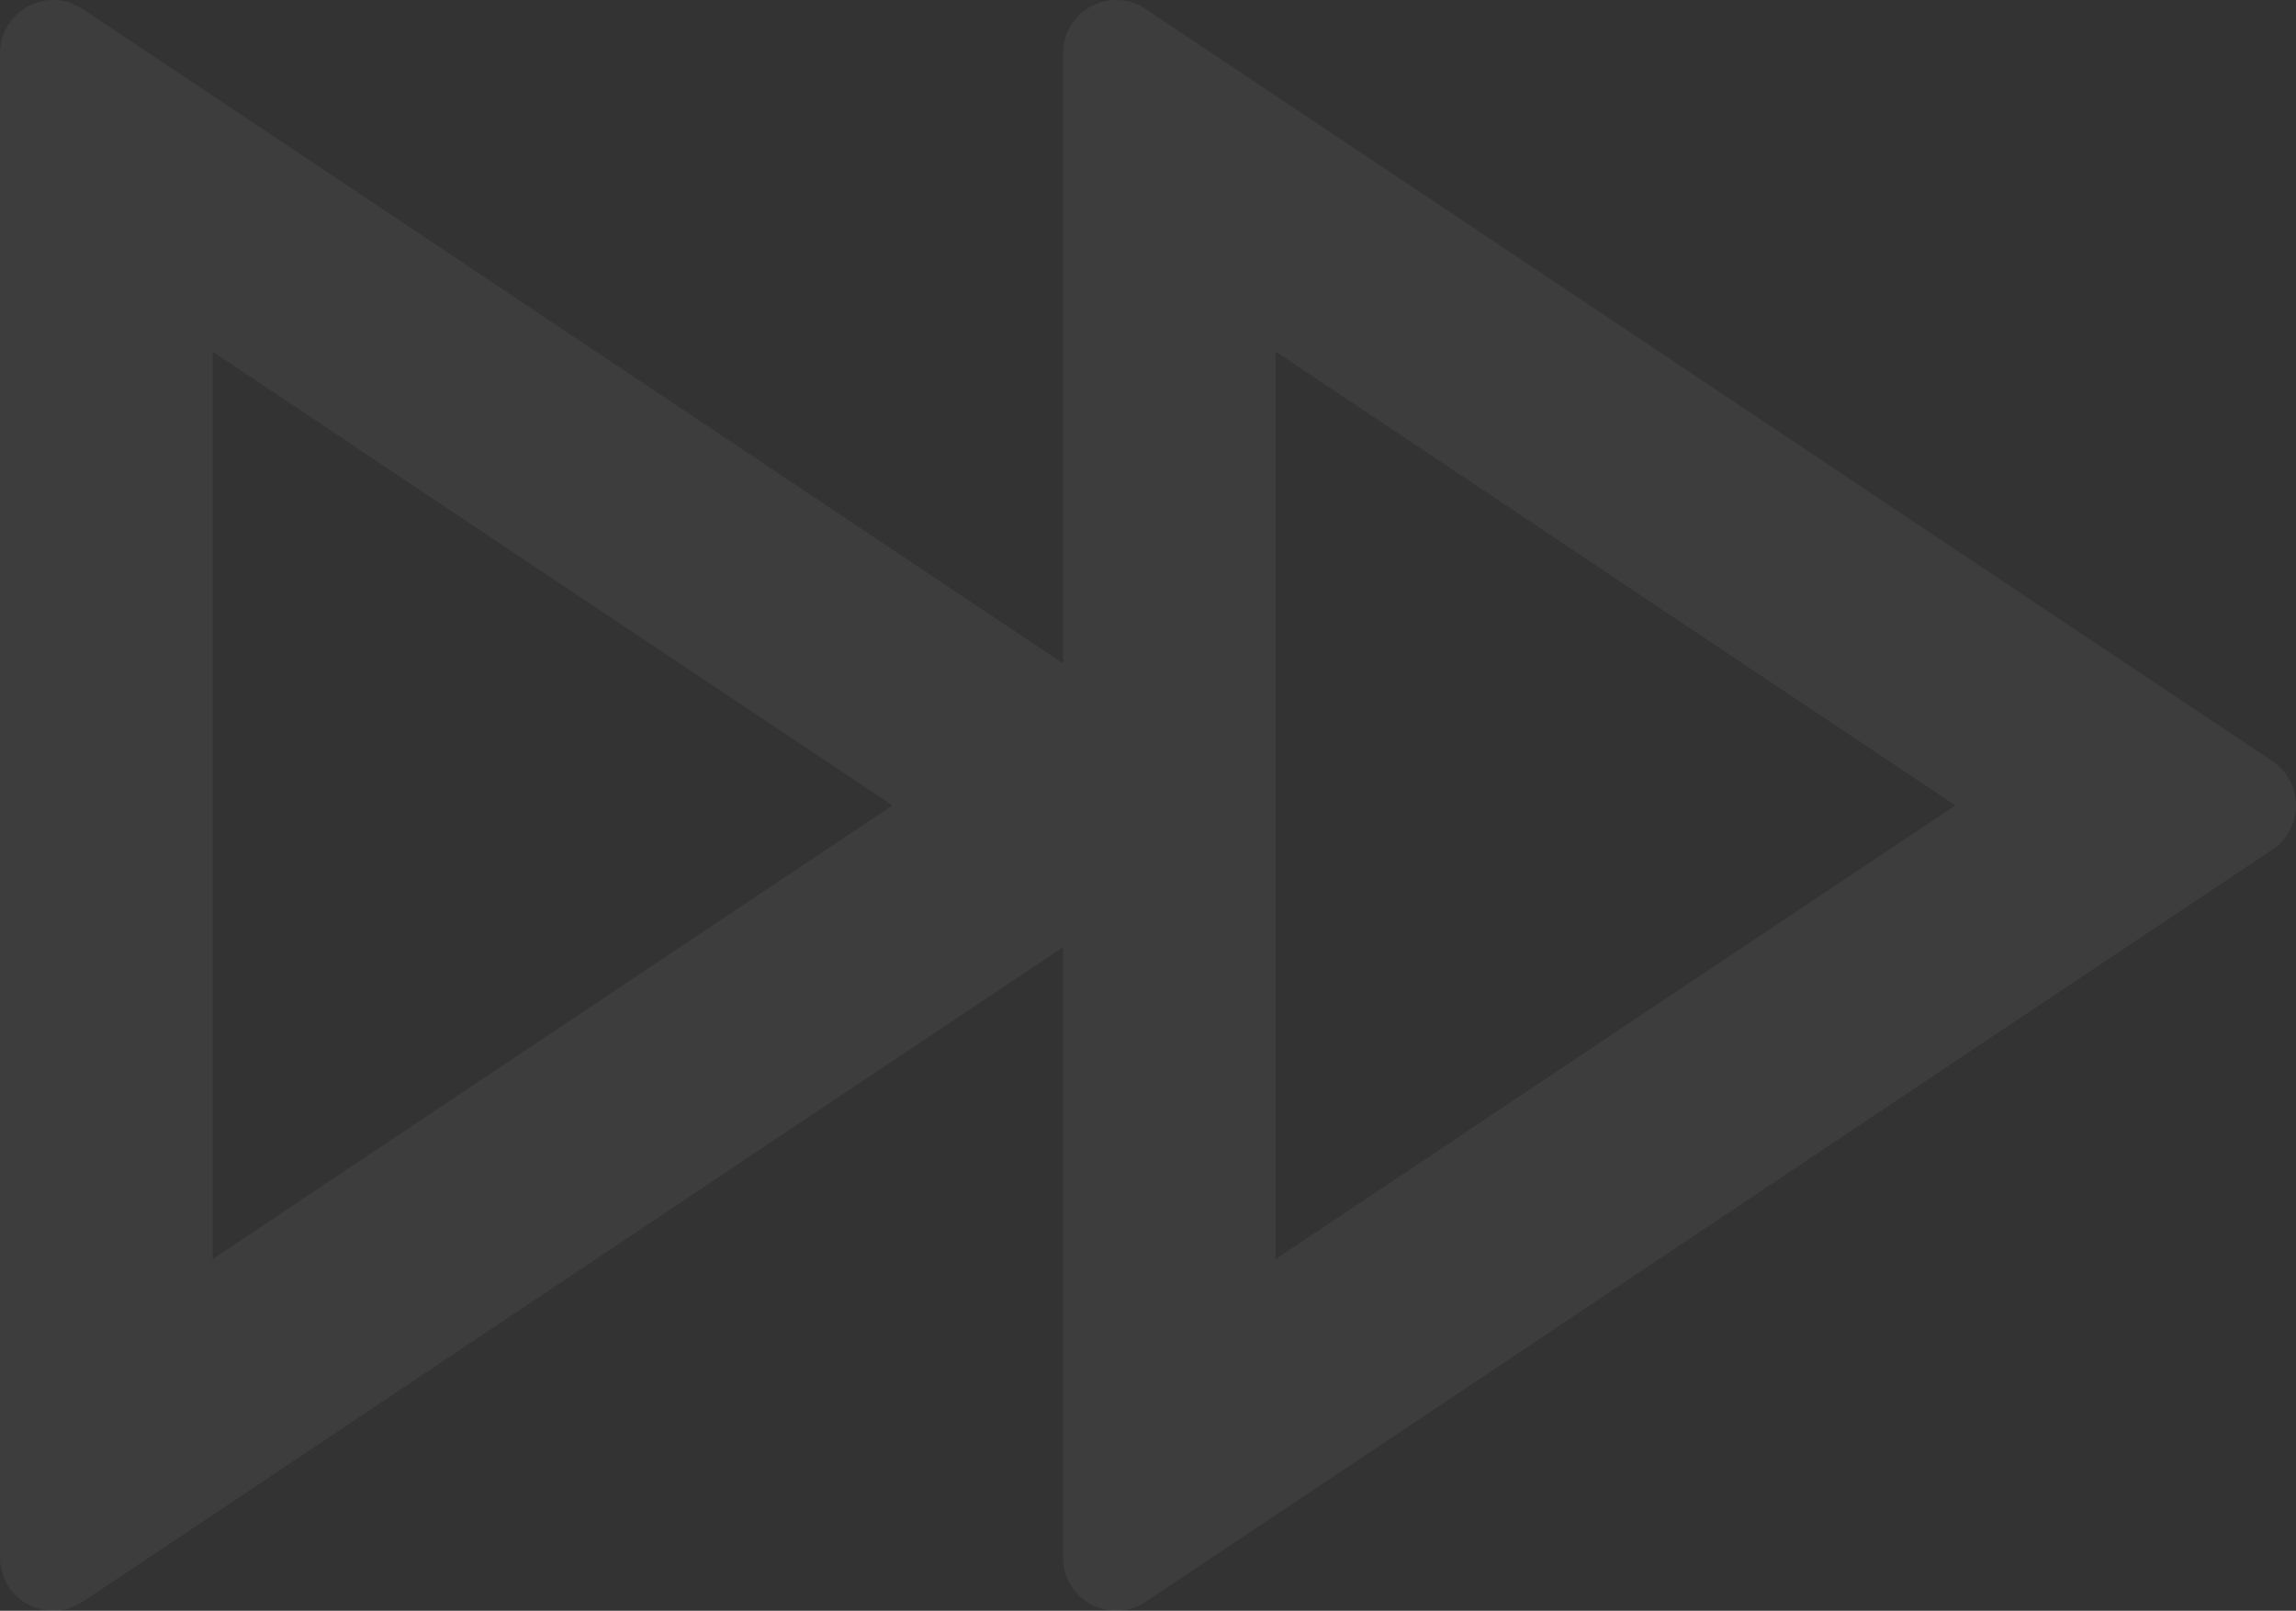 <svg width="201" height="141" viewBox="0 0 201 141" fill="none" xmlns="http://www.w3.org/2000/svg">
<rect x="0" y="0" width="201" height="141" fill="#333333" stroke="none"/>
<path d="M93.061 82.921L7.231 140.22C6.53 140.687 5.716 140.954 4.875 140.995C4.035 141.035 3.199 140.846 2.457 140.448C1.715 140.051 1.094 139.459 0.662 138.736C0.229 138.013 0 137.186 0 136.343V4.657C0 3.814 0.229 2.987 0.662 2.264C1.094 1.541 1.715 0.949 2.457 0.552C3.199 0.154 4.035 -0.035 4.875 0.005C5.716 0.046 6.53 0.313 7.231 0.78L93.061 58.069V4.657C93.062 3.814 93.291 2.987 93.723 2.264C94.156 1.541 94.776 0.949 95.518 0.552C96.26 0.154 97.096 -0.035 97.937 0.005C98.778 0.046 99.592 0.313 100.292 0.78L198.928 66.624C199.566 67.049 200.088 67.626 200.45 68.302C200.811 68.978 201 69.733 201 70.5C201 71.267 200.811 72.022 200.45 72.698C200.088 73.374 199.566 73.951 198.928 74.376L100.292 140.22C99.592 140.687 98.778 140.954 97.937 140.995C97.096 141.035 96.26 140.846 95.518 140.448C94.776 140.051 94.156 139.459 93.723 138.736C93.291 138.013 93.062 137.186 93.061 136.343V82.921ZM78.116 70.5L18.612 30.776V110.224L78.116 70.5ZM111.674 30.776V110.224L171.177 70.5L111.674 30.776Z" fill="white" fill-opacity="0.05"/>
</svg>
